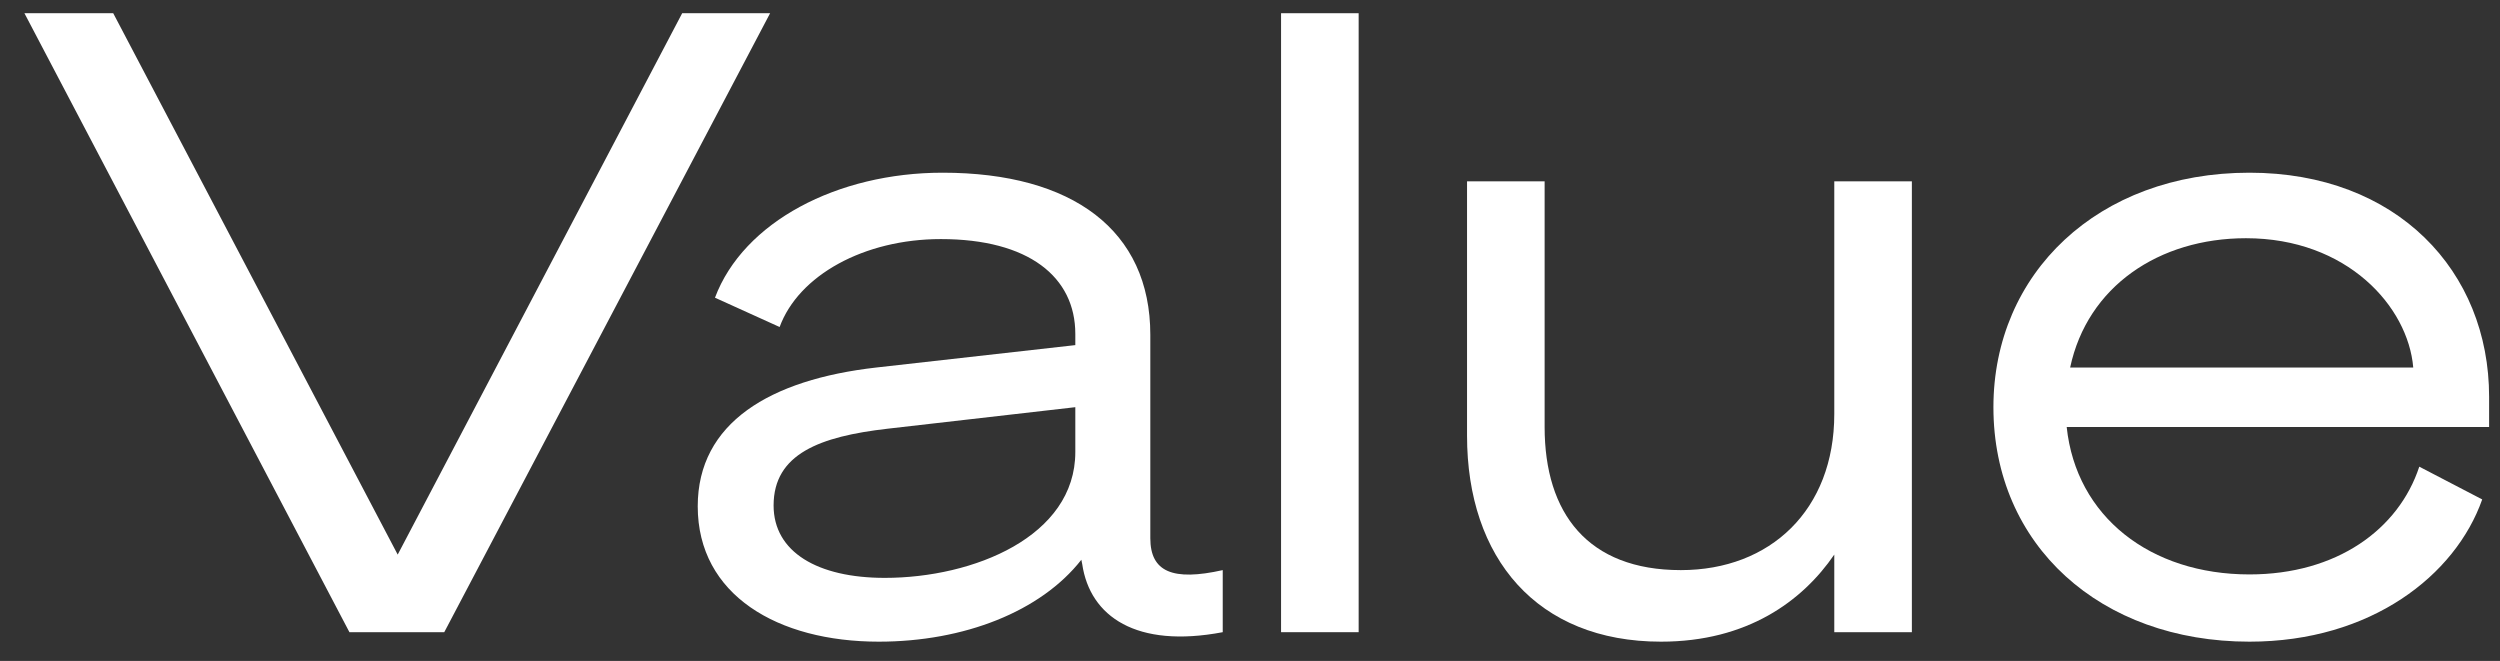 <svg width="87" height="23" viewBox="0 0 87 23" fill="none" xmlns="http://www.w3.org/2000/svg">
<rect x="0" y="0" width="87" height="23" fill="#333333" stroke="none"/>
<path d="M78.281 19.99C81.311 19.99 83.471 18.43 84.191 16.24L86.381 17.38C85.451 20.02 82.511 22.33 78.281 22.33C73.091 22.33 69.371 18.97 69.371 14.17C69.371 9.52 73.001 6.01 78.281 6.01C83.411 6.01 86.621 9.43 86.621 13.81V14.86H71.921C72.251 17.98 74.831 19.99 78.281 19.99ZM78.161 8.29C75.131 8.29 72.641 9.97 72.041 12.79H83.981C83.801 10.66 81.671 8.29 78.161 8.29Z" fill="white"/>
<path d="M66.533 6.31V22H63.833V19.3C62.723 20.92 60.803 22.33 57.803 22.33C53.483 22.33 51.053 19.42 51.053 15.16V6.31H53.753V14.86C53.753 17.86 55.253 19.84 58.493 19.84C61.613 19.84 63.833 17.74 63.833 14.41V6.31H66.533Z" fill="white"/>
<path d="M47.281 0.46V22H44.581V0.46H47.281Z" fill="white"/>
<path d="M30.581 22.33C27.071 22.33 24.281 20.71 24.281 17.62C24.281 14.71 26.801 13.21 30.491 12.79L37.421 12.01V11.62C37.421 9.64 35.801 8.32 32.741 8.32C30.071 8.32 27.791 9.58 27.131 11.38L24.881 10.36C25.871 7.72 29.141 6.01 32.801 6.01C37.331 6.01 40.031 8.02 40.031 11.65V18.73C40.031 19.9 40.811 20.23 42.551 19.84V22C39.551 22.57 37.931 21.46 37.661 19.63L37.631 19.48C36.221 21.28 33.551 22.33 30.581 22.33ZM37.421 15.73V14.17L30.881 14.92C28.541 15.19 26.921 15.79 26.921 17.59C26.921 19.21 28.451 20.11 30.791 20.11C33.881 20.11 37.421 18.67 37.421 15.73Z" fill="white"/>
<path d="M15.46 22H12.16L0.85 0.46H3.94L13.84 19.3L23.74 0.46H26.8L15.46 22Z" fill="white"/>
</svg>

